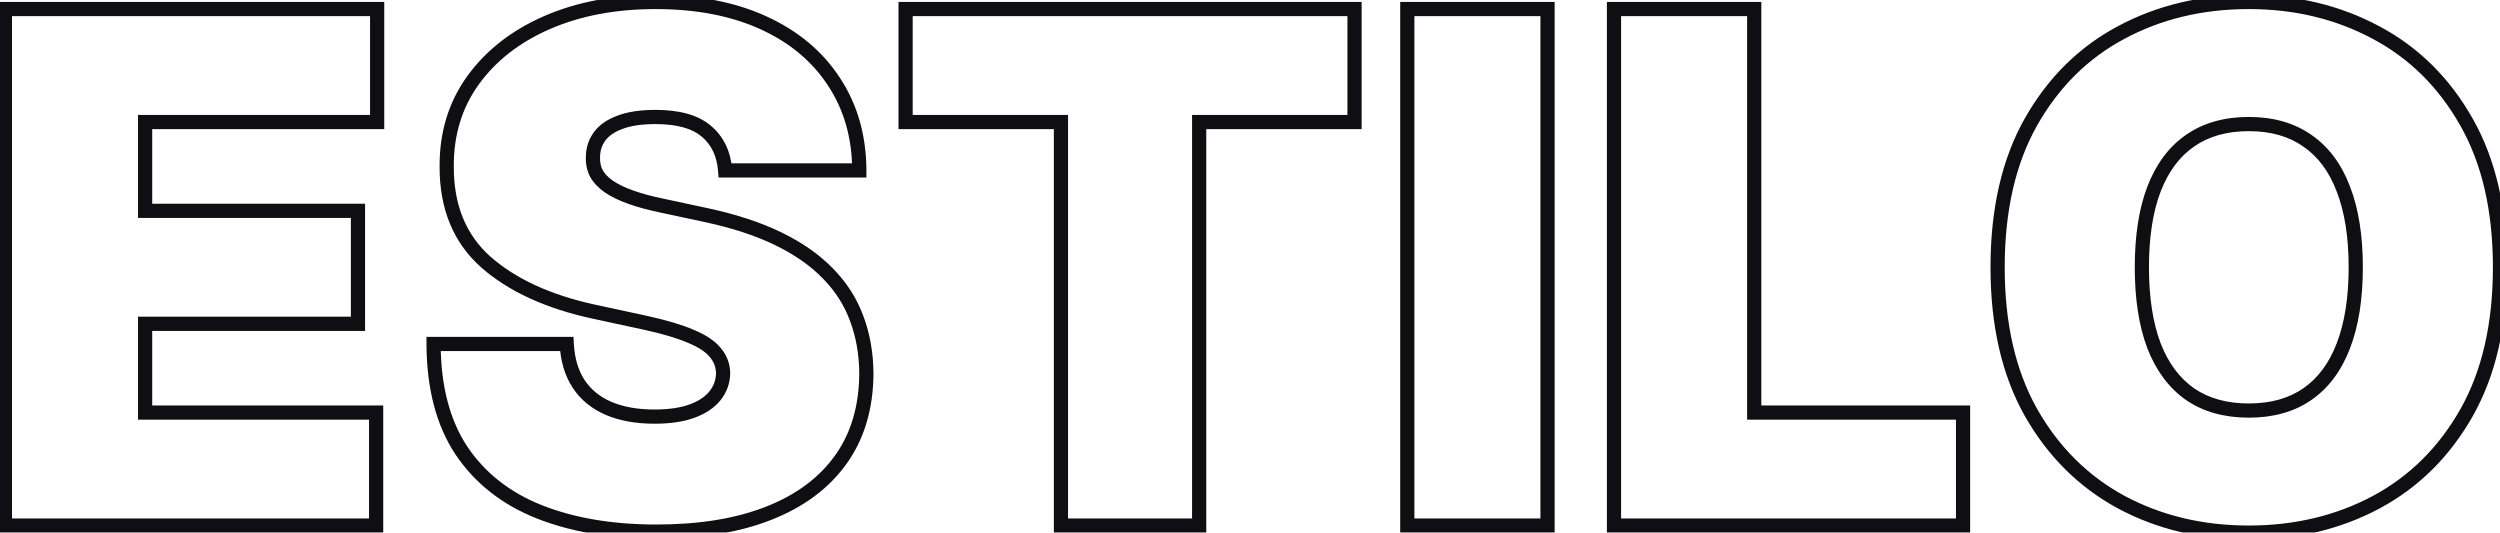 <svg xmlns="http://www.w3.org/2000/svg" width="352" height="75" viewBox="0 0 352 75" fill="none"><mask id="path-1-outside-1_10341_521" maskUnits="userSpaceOnUse" x="-1" y="-1" width="355" height="77" fill="black"><rect fill="white" x="-1" y="-1" width="355" height="77"></rect><path d="M0.688 74V1.273H53.102V17.182H20.432V29.682H50.403V45.591H20.432V58.091H52.96V74H0.688ZM102.099 24C101.91 21.633 101.022 19.786 99.436 18.46C97.873 17.134 95.494 16.472 92.298 16.472C90.262 16.472 88.593 16.72 87.291 17.217C86.012 17.691 85.066 18.342 84.45 19.171C83.834 19.999 83.515 20.946 83.491 22.011C83.444 22.887 83.598 23.68 83.953 24.391C84.332 25.077 84.923 25.704 85.728 26.273C86.533 26.817 87.563 27.314 88.818 27.764C90.073 28.214 91.564 28.616 93.292 28.972L99.258 30.25C103.283 31.102 106.727 32.227 109.592 33.624C112.457 35.02 114.8 36.666 116.623 38.56C118.446 40.43 119.784 42.537 120.636 44.881C121.512 47.224 121.962 49.781 121.985 52.551C121.962 57.333 120.766 61.382 118.399 64.696C116.031 68.01 112.646 70.532 108.243 72.26C103.863 73.988 98.595 74.852 92.44 74.852C86.119 74.852 80.603 73.917 75.892 72.047C71.204 70.177 67.558 67.3 64.954 63.418C62.374 59.511 61.072 54.516 61.048 48.432H79.798C79.916 50.657 80.473 52.528 81.467 54.043C82.461 55.558 83.858 56.706 85.657 57.487C87.48 58.269 89.646 58.659 92.156 58.659C94.263 58.659 96.027 58.399 97.447 57.878C98.868 57.357 99.945 56.635 100.679 55.712C101.413 54.788 101.791 53.735 101.815 52.551C101.791 51.438 101.424 50.468 100.714 49.639C100.028 48.787 98.891 48.029 97.305 47.367C95.719 46.68 93.576 46.041 90.877 45.449L83.633 43.886C77.194 42.49 72.116 40.158 68.399 36.891C64.706 33.6 62.871 29.114 62.895 23.432C62.871 18.815 64.102 14.779 66.588 11.322C69.097 7.842 72.566 5.132 76.993 3.19C81.443 1.249 86.545 0.278 92.298 0.278C98.169 0.278 103.247 1.261 107.532 3.226C111.817 5.191 115.12 7.961 117.44 11.536C119.784 15.087 120.967 19.241 120.991 24H102.099ZM127.507 17.182V1.273H190.718V17.182H168.843V74H149.382V17.182H127.507ZM217.893 1.273V74H198.148V1.273H217.893ZM227.25 74V1.273H246.994V58.091H276.398V74H227.25ZM352.001 37.636C352.001 45.733 350.427 52.563 347.278 58.126C344.13 63.666 339.88 67.868 334.53 70.733C329.179 73.574 323.214 74.994 316.632 74.994C310.003 74.994 304.014 73.562 298.663 70.697C293.337 67.809 289.099 63.595 285.95 58.055C282.825 52.492 281.263 45.686 281.263 37.636C281.263 29.54 282.825 22.722 285.95 17.182C289.099 11.618 293.337 7.416 298.663 4.575C304.014 1.711 310.003 0.278 316.632 0.278C323.214 0.278 329.179 1.711 334.53 4.575C339.88 7.416 344.13 11.618 347.278 17.182C350.427 22.722 352.001 29.54 352.001 37.636ZM331.689 37.636C331.689 33.28 331.109 29.611 329.949 26.628C328.812 23.621 327.12 21.349 324.871 19.81C322.645 18.247 319.899 17.466 316.632 17.466C313.365 17.466 310.607 18.247 308.358 19.81C306.133 21.349 304.44 23.621 303.28 26.628C302.143 29.611 301.575 33.28 301.575 37.636C301.575 41.992 302.143 45.674 303.28 48.68C304.44 51.663 306.133 53.936 308.358 55.499C310.607 57.037 313.365 57.807 316.632 57.807C319.899 57.807 322.645 57.037 324.871 55.499C327.12 53.936 328.812 51.663 329.949 48.68C331.109 45.674 331.689 41.992 331.689 37.636Z"></path></mask><path d="M0.688 74H-0.312V75H0.688V74ZM0.688 1.273V0.273H-0.312V1.273H0.688ZM53.102 1.273H54.102V0.273H53.102V1.273ZM53.102 17.182V18.182H54.102V17.182H53.102ZM20.432 17.182V16.182H19.432V17.182H20.432ZM20.432 29.682H19.432V30.682H20.432V29.682ZM50.403 29.682H51.403V28.682H50.403V29.682ZM50.403 45.591V46.591H51.403V45.591H50.403ZM20.432 45.591V44.591H19.432V45.591H20.432ZM20.432 58.091H19.432V59.091H20.432V58.091ZM52.96 58.091H53.96V57.091H52.96V58.091ZM52.96 74V75H53.96V74H52.96ZM1.688 74V1.273H-0.312V74H1.688ZM0.688 2.273H53.102V0.273H0.688V2.273ZM52.102 1.273V17.182H54.102V1.273H52.102ZM53.102 16.182H20.432V18.182H53.102V16.182ZM19.432 17.182V29.682H21.432V17.182H19.432ZM20.432 30.682H50.403V28.682H20.432V30.682ZM49.403 29.682V45.591H51.403V29.682H49.403ZM50.403 44.591H20.432V46.591H50.403V44.591ZM19.432 45.591V58.091H21.432V45.591H19.432ZM20.432 59.091H52.96V57.091H20.432V59.091ZM51.96 58.091V74H53.96V58.091H51.96ZM52.96 73H0.688V75H52.96V73ZM102.099 24L101.102 24.08L101.176 25H102.099V24ZM99.436 18.46L98.789 19.223L98.794 19.227L99.436 18.46ZM87.291 17.217L87.638 18.155L87.647 18.151L87.291 17.217ZM84.45 19.17L83.647 18.574L84.45 19.17ZM83.491 22.011L84.49 22.065L84.49 22.049L84.491 22.034L83.491 22.011ZM83.953 24.391L83.058 24.838L83.067 24.856L83.077 24.874L83.953 24.391ZM85.728 26.273L85.152 27.09L85.16 27.095L85.168 27.101L85.728 26.273ZM93.292 28.972L93.502 27.994L93.493 27.992L93.292 28.972ZM99.258 30.25L99.049 31.228L99.051 31.228L99.258 30.25ZM109.592 33.624L109.154 34.522L109.592 33.624ZM116.623 38.56L115.903 39.253L115.907 39.258L116.623 38.56ZM120.636 44.881L119.696 45.222L119.699 45.231L120.636 44.881ZM121.985 52.551L122.986 52.556L122.985 52.543L121.985 52.551ZM118.399 64.696L119.213 65.277L118.399 64.696ZM108.243 72.26L107.877 71.329L107.875 71.33L108.243 72.26ZM75.892 72.047L75.521 72.976L75.523 72.976L75.892 72.047ZM64.954 63.418L64.12 63.969L64.124 63.975L64.954 63.418ZM61.048 48.432V47.432H60.044L60.048 48.436L61.048 48.432ZM79.798 48.432L80.796 48.379L80.746 47.432H79.798V48.432ZM81.467 54.043L80.631 54.591L81.467 54.043ZM85.657 57.487L85.259 58.404L85.263 58.406L85.657 57.487ZM97.447 57.878L97.791 58.817L97.447 57.878ZM100.679 55.712L101.461 56.334L100.679 55.712ZM101.815 52.551L102.815 52.571L102.815 52.55L102.815 52.53L101.815 52.551ZM100.714 49.639L99.935 50.267L99.945 50.278L99.955 50.29L100.714 49.639ZM97.305 47.367L96.908 48.284L96.919 48.289L97.305 47.367ZM90.877 45.449L91.092 44.472L91.088 44.471L90.877 45.449ZM83.633 43.886L83.421 44.864L83.422 44.864L83.633 43.886ZM68.399 36.891L67.734 37.637L67.739 37.642L68.399 36.891ZM62.895 23.432L63.895 23.436L63.895 23.427L62.895 23.432ZM66.588 11.322L65.777 10.738L65.776 10.739L66.588 11.322ZM76.993 3.19L76.593 2.274L76.591 2.275L76.993 3.19ZM107.532 3.226L107.115 4.135L107.532 3.226ZM117.44 11.536L116.601 12.08L116.605 12.086L117.44 11.536ZM120.991 24V25H121.996L121.991 23.995L120.991 24ZM103.096 23.92C102.889 21.329 101.9 19.217 100.077 17.693L98.794 19.227C100.143 20.355 100.931 21.937 101.102 24.08L103.096 23.92ZM100.083 17.698C98.262 16.153 95.605 15.472 92.298 15.472V17.472C95.383 17.472 97.484 18.116 98.789 19.223L100.083 17.698ZM92.298 15.472C90.191 15.472 88.39 15.727 86.934 16.283L87.647 18.151C88.796 17.713 90.333 17.472 92.298 17.472V15.472ZM86.944 16.28C85.541 16.799 84.41 17.547 83.647 18.574L85.253 19.767C85.721 19.136 86.484 18.582 87.638 18.155L86.944 16.28ZM83.647 18.574C82.904 19.575 82.519 20.724 82.491 21.989L84.491 22.034C84.51 21.168 84.765 20.423 85.253 19.767L83.647 18.574ZM82.493 21.957C82.437 22.988 82.618 23.957 83.058 24.838L84.847 23.943C84.578 23.404 84.451 22.787 84.49 22.065L82.493 21.957ZM83.077 24.874C83.545 25.722 84.254 26.456 85.152 27.09L86.305 25.456C85.593 24.953 85.118 24.432 84.828 23.907L83.077 24.874ZM85.168 27.101C86.062 27.706 87.174 28.237 88.48 28.706L89.155 26.823C87.952 26.392 87.004 25.928 86.289 25.444L85.168 27.101ZM88.48 28.706C89.791 29.175 91.33 29.589 93.091 29.951L93.493 27.992C91.798 27.644 90.354 27.253 89.155 26.823L88.48 28.706ZM93.083 29.949L99.049 31.228L99.468 29.272L93.502 27.994L93.083 29.949ZM99.051 31.228C103.017 32.068 106.38 33.17 109.154 34.522L110.03 32.725C107.075 31.284 103.548 30.136 99.465 29.272L99.051 31.228ZM109.154 34.522C111.935 35.878 114.176 37.459 115.903 39.253L117.344 37.866C115.424 35.872 112.979 34.162 110.03 32.725L109.154 34.522ZM115.907 39.258C117.636 41.031 118.895 43.018 119.696 45.222L121.576 44.539C120.673 42.056 119.256 39.829 117.339 37.862L115.907 39.258ZM119.699 45.231C120.53 47.454 120.963 49.894 120.985 52.56L122.985 52.543C122.961 49.669 122.494 46.995 121.573 44.531L119.699 45.231ZM120.985 52.546C120.963 57.159 119.812 60.996 117.585 64.115L119.213 65.277C121.72 61.767 122.961 57.508 122.985 52.556L120.985 52.546ZM117.585 64.115C115.347 67.248 112.13 69.66 107.877 71.329L108.608 73.191C113.162 71.404 116.715 68.773 119.213 65.277L117.585 64.115ZM107.875 71.33C103.642 73 98.506 73.852 92.44 73.852V75.852C98.684 75.852 104.083 74.976 108.61 73.19L107.875 71.33ZM92.44 73.852C86.215 73.852 80.829 72.931 76.261 71.117L75.523 72.976C80.376 74.903 86.023 75.852 92.44 75.852V73.852ZM76.262 71.118C71.746 69.316 68.267 66.562 65.785 62.861L64.124 63.975C66.849 68.038 70.662 71.037 75.521 72.976L76.262 71.118ZM65.789 62.866C63.343 59.165 62.071 54.375 62.048 48.428L60.048 48.436C60.072 54.657 61.404 59.858 64.12 63.969L65.789 62.866ZM61.048 49.432H79.798V47.432H61.048V49.432ZM78.799 48.485C78.925 50.847 79.52 52.898 80.631 54.591L82.303 53.494C81.426 52.157 80.908 50.468 80.796 48.379L78.799 48.485ZM80.631 54.591C81.741 56.283 83.296 57.552 85.259 58.404L86.056 56.57C84.42 55.86 83.182 54.833 82.303 53.494L80.631 54.591ZM85.263 58.406C87.239 59.253 89.546 59.659 92.156 59.659V57.659C89.747 57.659 87.721 57.284 86.051 56.568L85.263 58.406ZM92.156 59.659C94.338 59.659 96.227 59.39 97.791 58.817L97.103 56.939C95.827 57.407 94.188 57.659 92.156 57.659V59.659ZM97.791 58.817C99.336 58.25 100.585 57.436 101.461 56.334L99.896 55.089C99.304 55.834 98.399 56.464 97.103 56.939L97.791 58.817ZM101.461 56.334C102.332 55.238 102.787 53.973 102.815 52.571L100.815 52.531C100.796 53.497 100.493 54.338 99.896 55.089L101.461 56.334ZM102.815 52.53C102.786 51.191 102.337 49.996 101.473 48.988L99.955 50.29C100.511 50.939 100.796 51.686 100.815 52.572L102.815 52.53ZM101.493 49.012C100.659 47.976 99.351 47.138 97.691 46.444L96.919 48.289C98.431 48.921 99.396 49.597 99.935 50.267L101.493 49.012ZM97.702 46.449C96.033 45.726 93.821 45.071 91.092 44.472L90.663 46.426C93.332 47.011 95.405 47.634 96.908 48.284L97.702 46.449ZM91.088 44.471L83.844 42.909L83.422 44.864L90.667 46.426L91.088 44.471ZM83.845 42.909C77.519 41.537 72.613 39.263 69.059 36.139L67.739 37.642C71.619 41.052 76.869 43.442 83.421 44.864L83.845 42.909ZM69.064 36.144C65.618 33.073 63.872 28.878 63.895 23.436L61.895 23.428C61.87 29.349 63.794 34.127 67.734 37.637L69.064 36.144ZM63.895 23.427C63.872 19.003 65.048 15.177 67.4 11.906L65.776 10.739C63.156 14.381 61.87 18.628 61.895 23.437L63.895 23.427ZM67.399 11.907C69.791 8.59 73.109 5.985 77.394 4.106L76.591 2.275C72.021 4.278 68.403 7.095 65.777 10.738L67.399 11.907ZM77.392 4.107C81.696 2.23 86.658 1.278 92.298 1.278V-0.722C86.433 -0.722 81.191 0.268 76.593 2.274L77.392 4.107ZM92.298 1.278C98.06 1.278 102.989 2.243 107.115 4.135L107.949 2.317C103.505 0.279 98.279 -0.722 92.298 -0.722V1.278ZM107.115 4.135C111.247 6.029 114.395 8.681 116.601 12.08L118.279 10.991C115.845 7.241 112.388 4.352 107.949 2.317L107.115 4.135ZM116.605 12.086C118.83 15.457 119.968 19.417 119.991 24.005L121.991 23.995C121.967 19.066 120.738 14.717 118.275 10.985L116.605 12.086ZM120.991 23H102.099V25H120.991V23ZM127.507 17.182H126.507V18.182H127.507V17.182ZM127.507 1.273V0.273H126.507V1.273H127.507ZM190.718 1.273H191.718V0.273H190.718V1.273ZM190.718 17.182V18.182H191.718V17.182H190.718ZM168.843 17.182V16.182H167.843V17.182H168.843ZM168.843 74V75H169.843V74H168.843ZM149.382 74H148.382V75H149.382V74ZM149.382 17.182H150.382V16.182H149.382V17.182ZM128.507 17.182V1.273H126.507V17.182H128.507ZM127.507 2.273H190.718V0.273H127.507V2.273ZM189.718 1.273V17.182H191.718V1.273H189.718ZM190.718 16.182H168.843V18.182H190.718V16.182ZM167.843 17.182V74H169.843V17.182H167.843ZM168.843 73H149.382V75H168.843V73ZM150.382 74V17.182H148.382V74H150.382ZM149.382 16.182H127.507V18.182H149.382V16.182ZM217.893 1.273H218.893V0.273H217.893V1.273ZM217.893 74V75H218.893V74H217.893ZM198.148 74H197.148V75H198.148V74ZM198.148 1.273V0.273H197.148V1.273H198.148ZM216.893 1.273V74H218.893V1.273H216.893ZM217.893 73H198.148V75H217.893V73ZM199.148 74V1.273H197.148V74H199.148ZM198.148 2.273H217.893V0.273H198.148V2.273ZM227.25 74H226.25V75H227.25V74ZM227.25 1.273V0.273H226.25V1.273H227.25ZM246.994 1.273H247.994V0.273H246.994V1.273ZM246.994 58.091H245.994V59.091H246.994V58.091ZM276.398 58.091H277.398V57.091H276.398V58.091ZM276.398 74V75H277.398V74H276.398ZM228.25 74V1.273H226.25V74H228.25ZM227.25 2.273H246.994V0.273H227.25V2.273ZM245.994 1.273V58.091H247.994V1.273H245.994ZM246.994 59.091H276.398V57.091H246.994V59.091ZM275.398 58.091V74H277.398V58.091H275.398ZM276.398 73H227.25V75H276.398V73ZM347.278 58.126L348.148 58.621L348.149 58.619L347.278 58.126ZM334.53 70.733L334.999 71.616L335.002 71.615L334.53 70.733ZM298.663 70.697L298.187 71.576L298.191 71.579L298.663 70.697ZM285.95 58.055L285.078 58.545L285.081 58.55L285.95 58.055ZM285.95 17.182L285.08 16.689L285.079 16.691L285.95 17.182ZM298.663 4.575L299.134 5.458L299.135 5.457L298.663 4.575ZM334.53 4.575L334.058 5.457L334.061 5.458L334.53 4.575ZM347.278 17.182L346.408 17.674L346.409 17.676L347.278 17.182ZM329.949 26.628L329.013 26.981L329.017 26.99L329.949 26.628ZM324.871 19.81L324.296 20.628L324.306 20.635L324.871 19.81ZM308.358 19.81L308.927 20.632L308.929 20.631L308.358 19.81ZM303.28 26.628L302.347 26.268L302.345 26.272L303.28 26.628ZM303.28 48.68L302.344 49.034L302.348 49.043L303.28 48.68ZM308.358 55.499L307.783 56.317L307.793 56.324L308.358 55.499ZM324.871 55.499L325.439 56.321L325.441 56.32L324.871 55.499ZM329.949 48.68L329.016 48.32L329.014 48.324L329.949 48.68ZM351.001 37.636C351.001 45.605 349.452 52.256 346.408 57.634L348.149 58.619C351.402 52.87 353.001 45.86 353.001 37.636H351.001ZM346.409 57.632C343.349 63.017 339.233 67.08 334.058 69.851L335.002 71.615C340.527 68.656 344.911 64.316 348.148 58.621L346.409 57.632ZM334.061 69.85C328.867 72.608 323.064 73.994 316.632 73.994V75.994C323.363 75.994 329.492 74.54 334.999 71.616L334.061 69.85ZM316.632 73.994C310.152 73.994 304.327 72.596 299.135 69.816L298.191 71.579C303.7 74.528 309.854 75.994 316.632 75.994V73.994ZM299.14 69.818C293.986 67.024 289.881 62.947 286.82 57.561L285.081 58.55C288.317 64.243 292.687 68.594 298.187 71.576L299.14 69.818ZM286.822 57.566C283.8 52.186 282.263 45.558 282.263 37.636H280.263C280.263 45.813 281.85 52.798 285.078 58.545L286.822 57.566ZM282.263 37.636C282.263 29.666 283.801 23.027 286.821 17.673L285.079 16.691C281.85 22.416 280.263 29.414 280.263 37.636H282.263ZM286.821 17.674C289.882 12.266 293.985 8.204 299.134 5.458L298.193 3.693C292.688 6.629 288.316 10.971 285.08 16.689L286.821 17.674ZM299.135 5.457C304.327 2.677 310.152 1.278 316.632 1.278V-0.722C309.854 -0.722 303.7 0.744 298.191 3.694L299.135 5.457ZM316.632 1.278C323.063 1.278 328.865 2.676 334.058 5.457L335.002 3.694C329.494 0.745 323.364 -0.722 316.632 -0.722V1.278ZM334.061 5.458C339.233 8.205 343.348 12.267 346.408 17.674L348.149 16.689C344.912 10.97 340.527 6.627 334.999 3.692L334.061 5.458ZM346.409 17.676C349.452 23.03 351.001 29.667 351.001 37.636H353.001C353.001 29.413 351.402 22.414 348.148 16.688L346.409 17.676ZM332.689 37.636C332.689 33.198 332.099 29.397 330.881 26.265L329.017 26.99C330.119 29.824 330.689 33.362 330.689 37.636H332.689ZM330.884 26.274C329.689 23.111 327.882 20.658 325.435 18.984L324.306 20.635C326.358 22.039 327.936 24.131 329.013 26.981L330.884 26.274ZM325.445 18.991C323.02 17.288 320.063 16.466 316.632 16.466V18.466C319.736 18.466 322.271 19.206 324.296 20.628L325.445 18.991ZM316.632 16.466C313.201 16.466 310.234 17.288 307.787 18.988L308.929 20.631C310.98 19.206 313.529 18.466 316.632 18.466V16.466ZM307.789 18.987C305.369 20.66 303.565 23.11 302.347 26.268L304.213 26.988C305.315 24.132 306.896 22.037 308.927 20.632L307.789 18.987ZM302.345 26.272C301.153 29.402 300.575 33.2 300.575 37.636H302.575C302.575 33.361 303.134 29.82 304.214 26.984L302.345 26.272ZM300.575 37.636C300.575 42.073 301.153 45.882 302.344 49.034L304.215 48.327C303.134 45.465 302.575 41.912 302.575 37.636H300.575ZM302.348 49.043C303.566 52.176 305.37 54.622 307.783 56.317L308.933 54.68C306.896 53.25 305.313 51.15 304.212 48.318L302.348 49.043ZM307.793 56.324C310.239 57.998 313.204 58.807 316.632 58.807V56.807C313.526 56.807 310.975 56.077 308.923 54.673L307.793 56.324ZM316.632 58.807C320.059 58.807 323.015 57.998 325.439 56.321L324.302 54.676C322.276 56.077 319.739 56.807 316.632 56.807V58.807ZM325.441 56.32C327.882 54.624 329.688 52.175 330.883 49.036L329.014 48.324C327.938 51.151 326.358 53.248 324.3 54.677L325.441 56.32ZM330.882 49.04C332.099 45.886 332.689 42.075 332.689 37.636H330.689C330.689 41.91 330.119 45.461 329.016 48.32L330.882 49.04Z" fill="#0F0E13" mask="url(#path-1-outside-1_10341_521)"></path></svg>